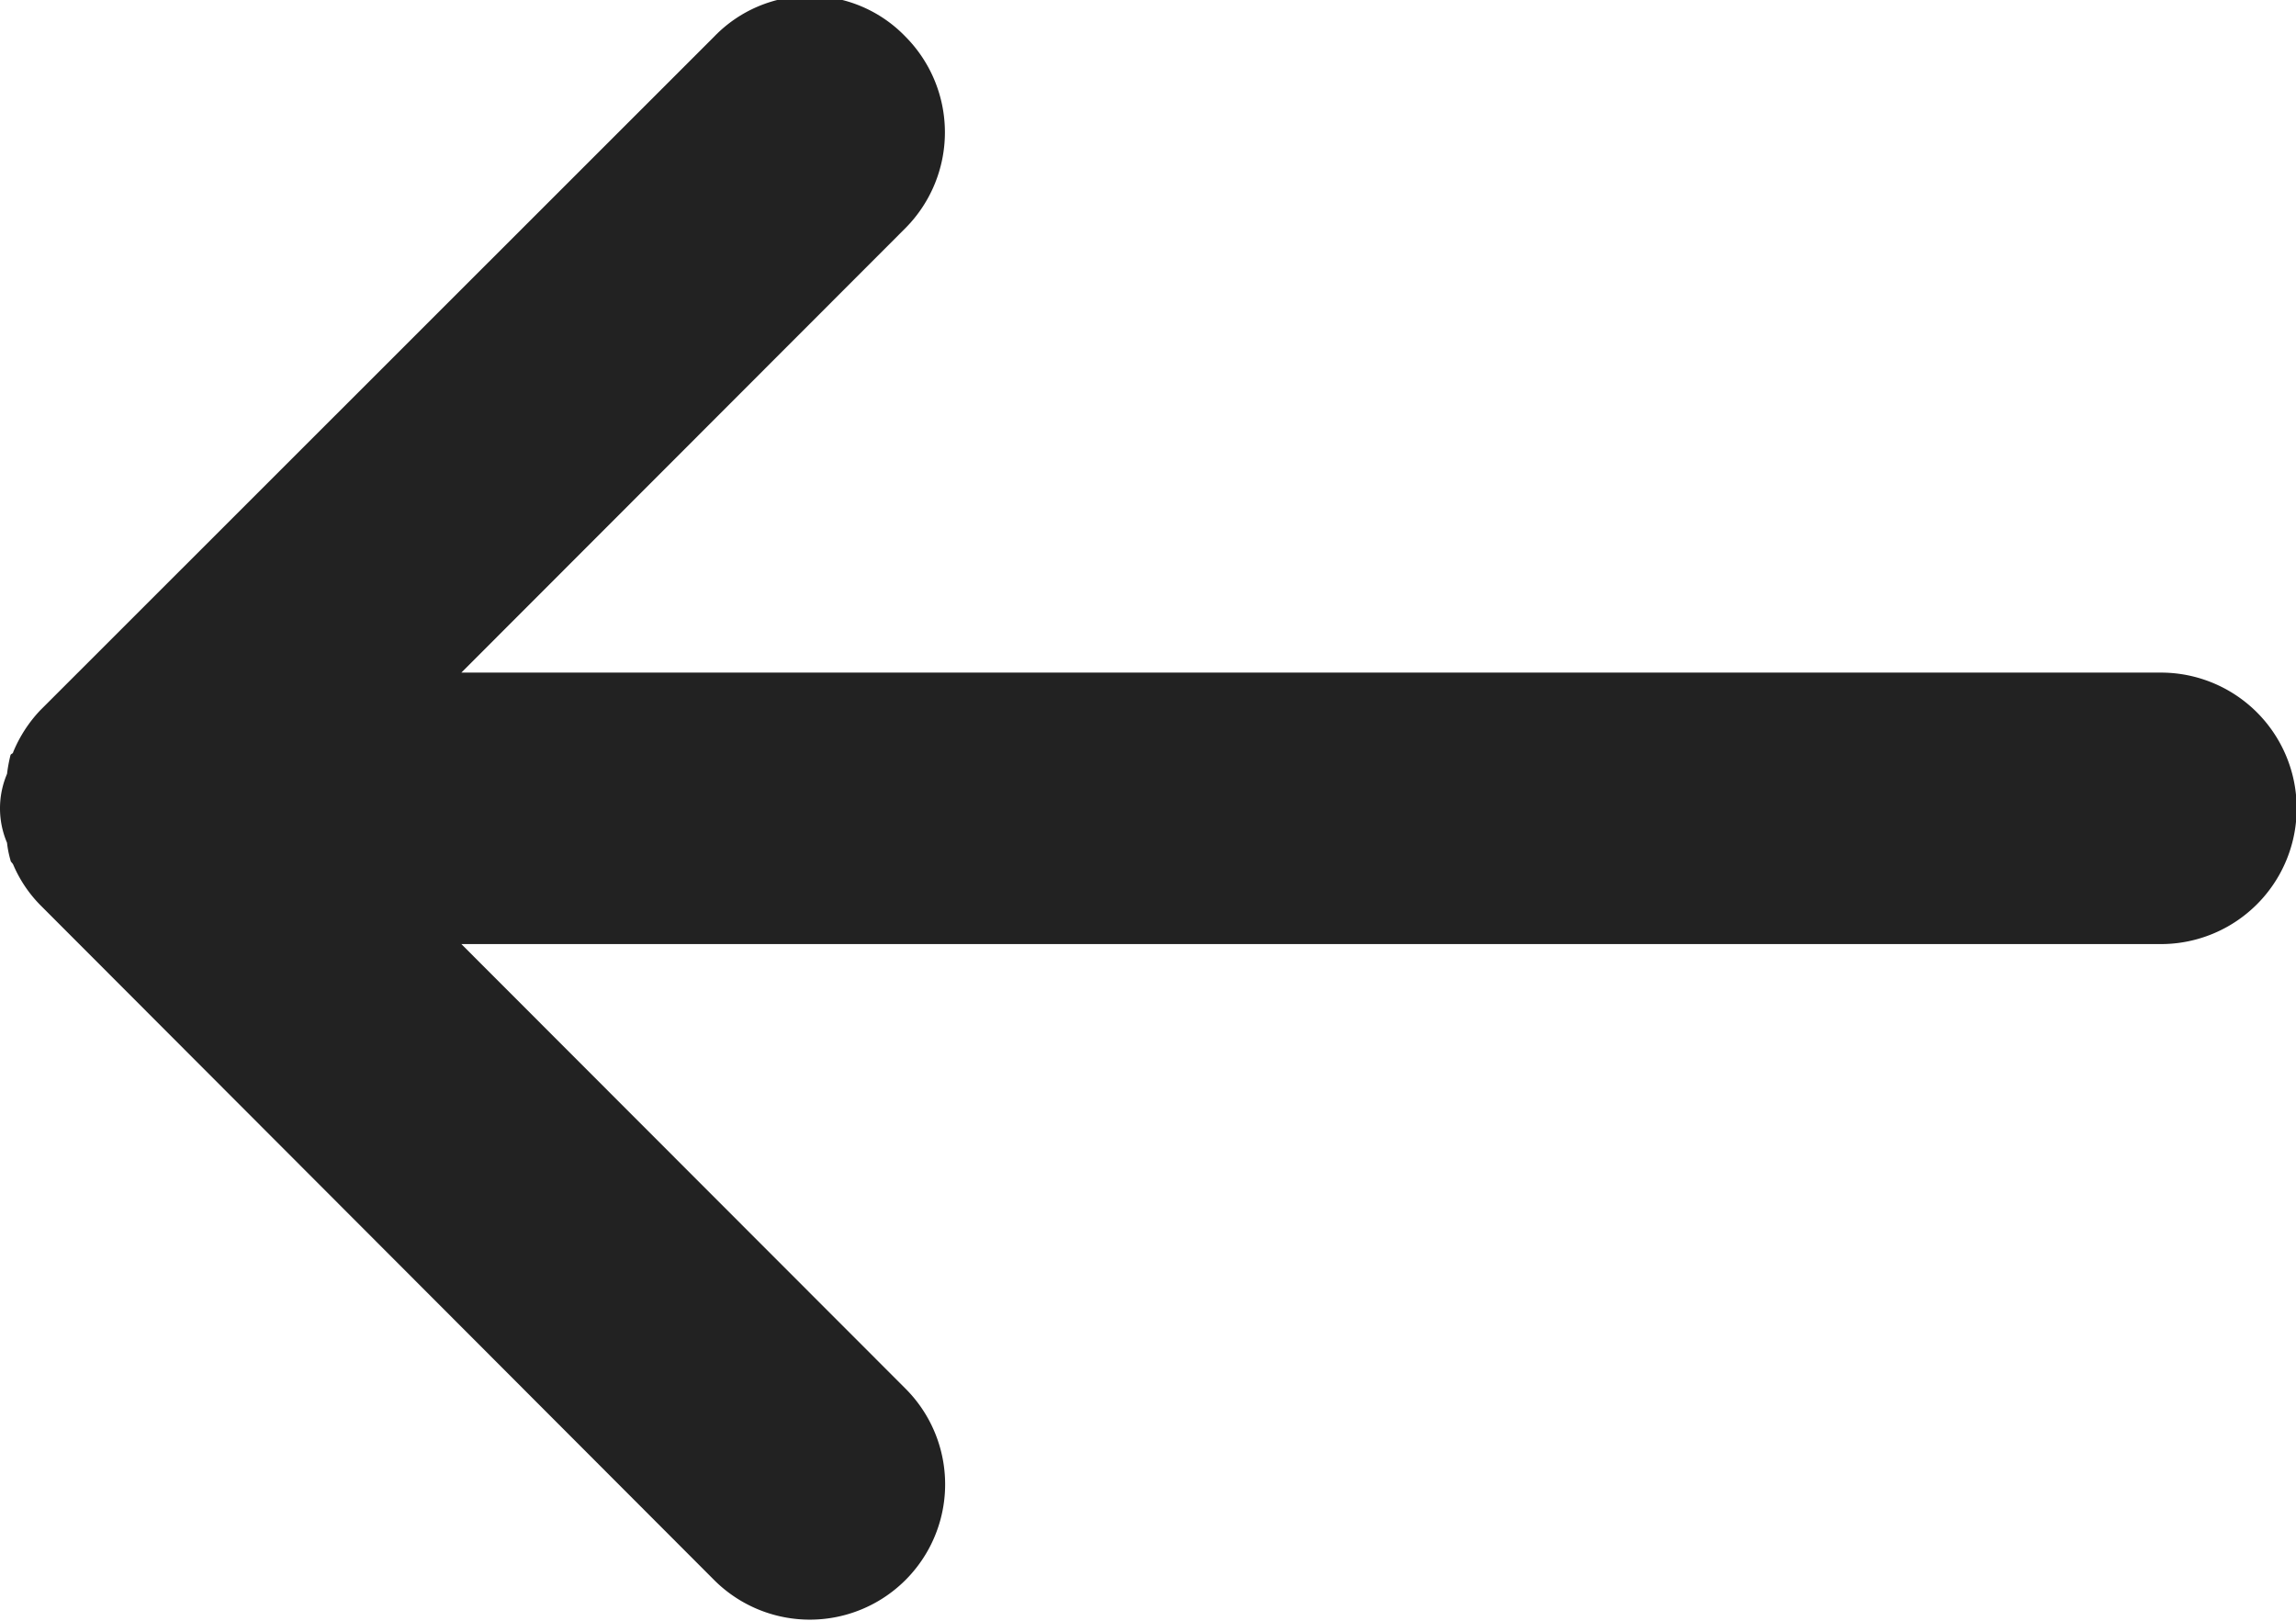 <svg id="Arrow_right.svg" xmlns="http://www.w3.org/2000/svg" width="17" height="12" viewBox="0 0 17 12">
  <defs>
    <style>
      .cls-1 {
        fill: #222;
        fill-rule: evenodd;
      }
    </style>
  </defs>
  <path id="Rounded_Rectangle_3_copy" data-name="Rounded Rectangle 3 copy" class="cls-1" d="M253.052,4840.24a0.747,0.747,0,0,0,.026.13c0,0.01.014,0.02,0.019,0.03a0.967,0.967,0,0,0,.2.3l4.992,5a1,1,0,0,0,1.414-1.42l-3.287-3.29H269a1.005,1.005,0,0,0,0-2.01H256.416l3.287-3.29a1.006,1.006,0,0,0,0-1.42,0.983,0.983,0,0,0-1.414,0l-4.992,4.99a1.01,1.01,0,0,0-.2.31c0,0.01-.014.01-0.019,0.02a1.147,1.147,0,0,0-.026.14A0.651,0.651,0,0,0,253.052,4840.24Z" transform="translate(-253 -4834)"/>
</svg>
